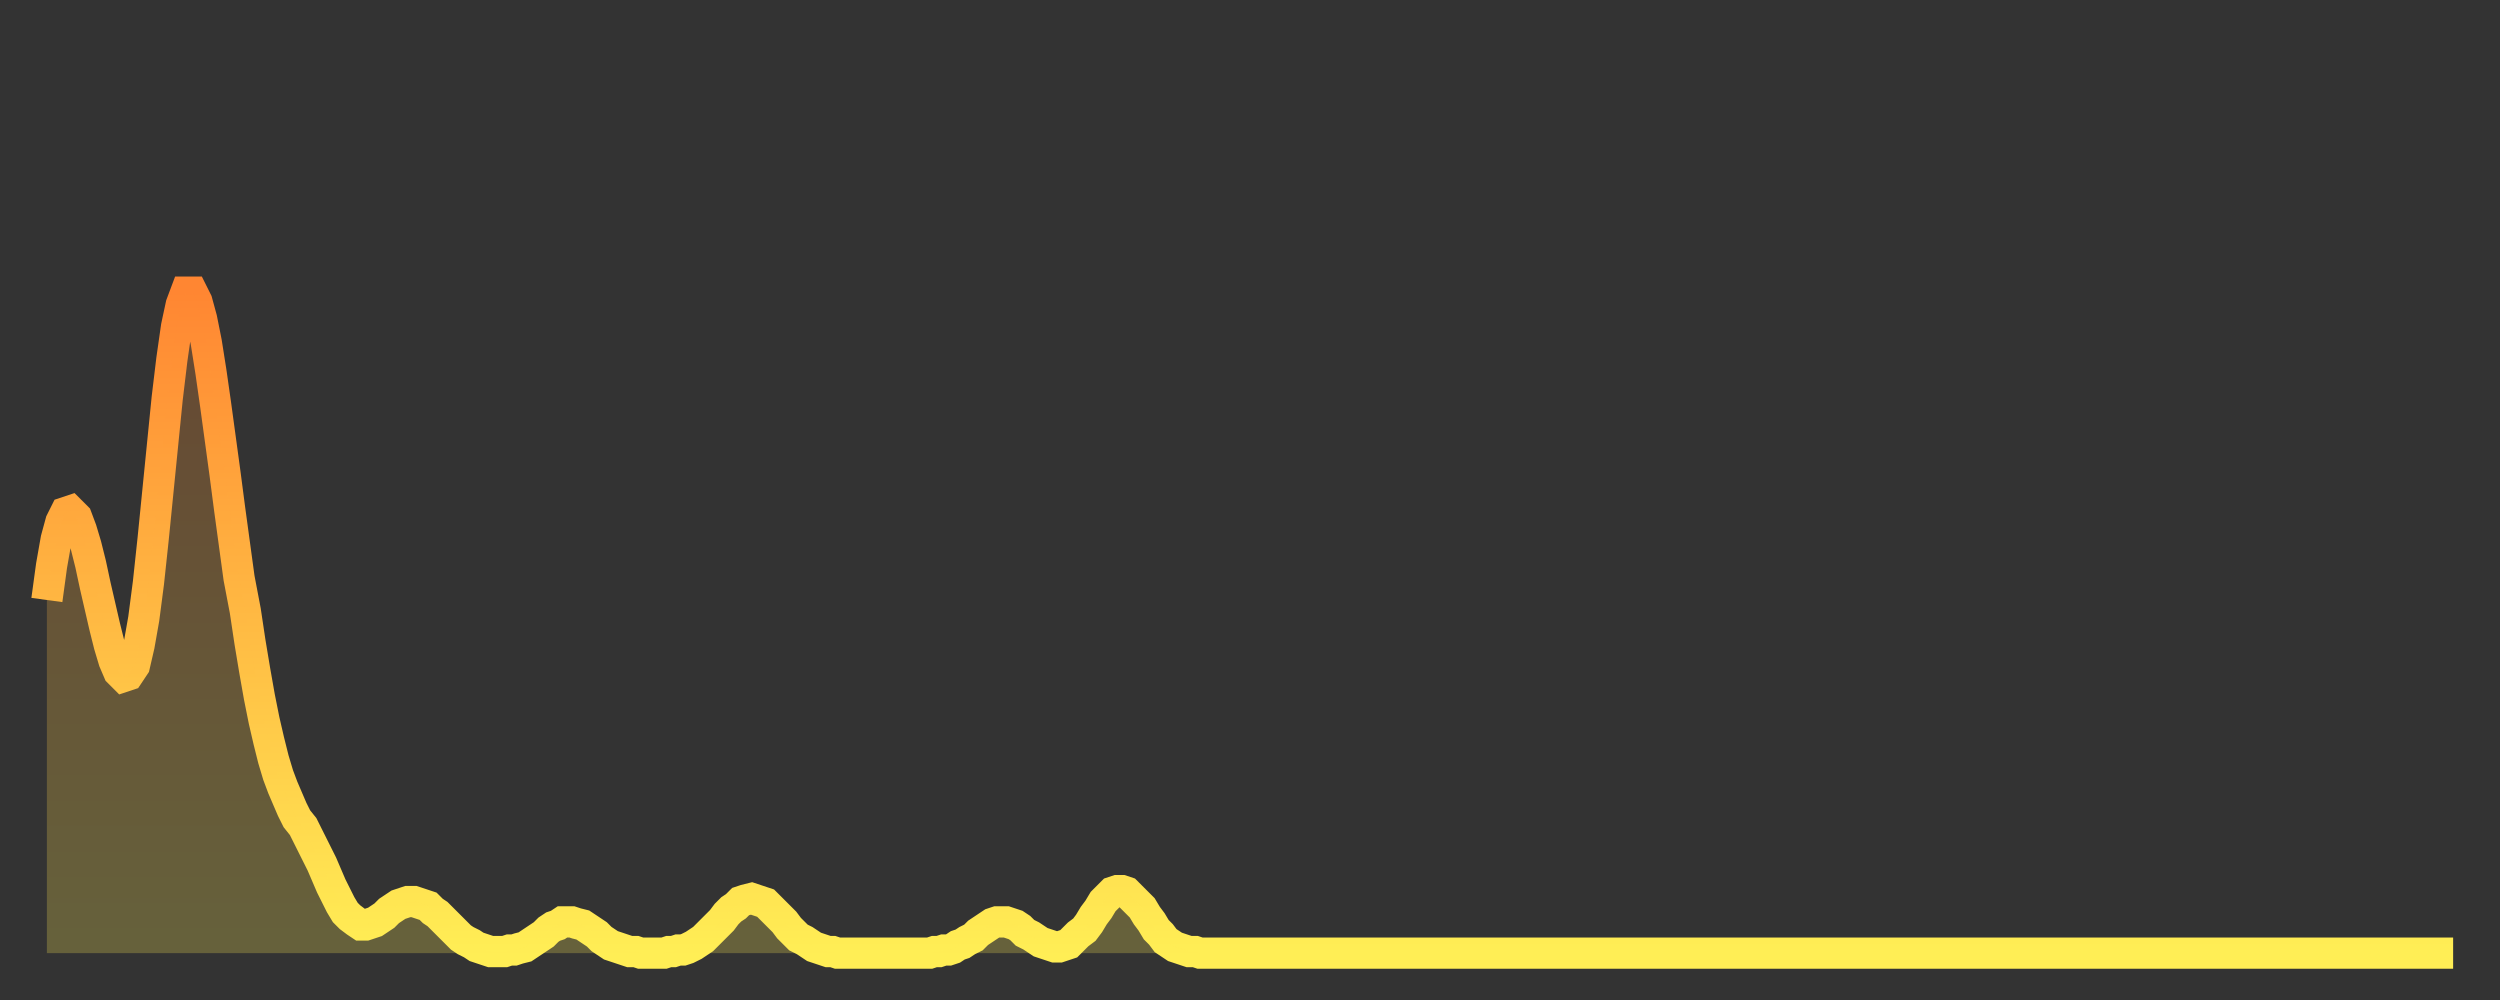 <?xml version="1.0" encoding="utf-8" ?>
<svg baseProfile="full" height="64" version="1.1" width="160" xmlns="http://www.w3.org/2000/svg" xmlns:ev="http://www.w3.org/2001/xml-events" xmlns:xlink="http://www.w3.org/1999/xlink"><rect width="100%" height="100%" fill="#333333" stroke="none"/><defs><linearGradient id="id659396" x1="0" x2="0" y1="0" y2="1"><stop offset="0%" stop-color="#ff8632" /><stop offset="50%" stop-color="#ffba43" /><stop offset="100%" stop-color="#ffee55" /></linearGradient></defs><g transform="translate(3,3)"><g><path d="M 0.0 35.4 0.3 33.2 0.6 31.5 0.9 30.4 1.2 29.8 1.5 29.7 1.9 30.1 2.2 30.9 2.5 31.9 2.8 33.1 3.1 34.5 3.4 35.8 3.7 37.1 4.0 38.3 4.3 39.3 4.6 40.0 4.9 40.3 5.2 40.2 5.6 39.6 5.9 38.3 6.2 36.6 6.5 34.3 6.8 31.5 7.1 28.5 7.4 25.5 7.7 22.5 8.0 20.0 8.3 17.9 8.6 16.5 8.9 15.7 9.3 15.7 9.6 16.3 9.9 17.4 10.2 18.9 10.5 20.8 10.8 22.9 11.1 25.1 11.4 27.3 11.7 29.6 12.0 31.8 12.3 34.0 12.7 36.1 13.0 38.1 13.3 39.9 13.6 41.6 13.9 43.1 14.2 44.4 14.5 45.6 14.8 46.6 15.1 47.4 15.4 48.1 15.7 48.8 16.0 49.4 16.4 49.9 16.7 50.5 17.0 51.1 17.3 51.7 17.6 52.3 17.9 53.0 18.2 53.7 18.5 54.3 18.8 54.9 19.1 55.4 19.4 55.7 19.8 56.0 20.1 56.2 20.4 56.2 20.7 56.1 21.0 56.0 21.3 55.8 21.6 55.6 21.9 55.3 22.2 55.1 22.5 54.9 22.8 54.8 23.1 54.7 23.5 54.7 23.8 54.8 24.1 54.9 24.4 55.0 24.7 55.3 25.0 55.5 25.3 55.8 25.6 56.1 25.9 56.4 26.2 56.7 26.5 57.0 26.8 57.2 27.2 57.4 27.5 57.6 27.8 57.7 28.1 57.8 28.4 57.9 28.7 57.9 29.0 57.9 29.3 57.9 29.6 57.8 29.9 57.8 30.2 57.7 30.6 57.6 30.9 57.4 31.2 57.2 31.5 57.0 31.8 56.8 32.1 56.5 32.4 56.3 32.7 56.2 33.0 56.0 33.3 56.0 33.6 56.0 33.9 56.1 34.3 56.2 34.6 56.4 34.9 56.6 35.2 56.8 35.5 57.1 35.8 57.3 36.1 57.5 36.4 57.6 36.7 57.7 37.0 57.8 37.3 57.9 37.7 57.9 38.0 58.0 38.3 58.0 38.6 58.0 38.9 58.0 39.2 58.0 39.5 58.0 39.8 57.9 40.1 57.9 40.4 57.8 40.7 57.8 41.0 57.7 41.4 57.5 41.7 57.3 42.0 57.1 42.3 56.8 42.6 56.5 42.9 56.2 43.2 55.9 43.5 55.5 43.8 55.2 44.1 55.0 44.4 54.7 44.7 54.6 45.1 54.5 45.4 54.6 45.7 54.7 46.0 54.8 46.3 55.1 46.6 55.4 46.9 55.7 47.2 56.0 47.5 56.4 47.8 56.7 48.1 57.0 48.5 57.2 48.8 57.4 49.1 57.6 49.4 57.7 49.7 57.8 50.0 57.9 50.3 57.9 50.6 58.0 50.9 58.0 51.2 58.0 51.5 58.0 51.8 58.0 52.2 58.0 52.5 58.0 52.8 58.0 53.1 58.0 53.4 58.0 53.7 58.0 54.0 58.0 54.3 58.0 54.6 58.0 54.9 58.0 55.2 58.0 55.6 58.0 55.9 58.0 56.2 58.0 56.5 58.0 56.8 57.9 57.1 57.9 57.4 57.8 57.7 57.8 58.0 57.7 58.3 57.5 58.6 57.4 58.9 57.2 59.3 57.0 59.6 56.7 59.9 56.5 60.2 56.3 60.5 56.1 60.8 56.0 61.1 56.0 61.4 56.0 61.7 56.1 62.0 56.2 62.3 56.4 62.6 56.7 63.0 56.9 63.3 57.1 63.6 57.3 63.9 57.4 64.2 57.5 64.5 57.6 64.8 57.6 65.1 57.5 65.4 57.4 65.7 57.1 66.0 56.8 66.4 56.5 66.7 56.1 67.0 55.6 67.3 55.2 67.6 54.7 67.9 54.4 68.2 54.1 68.5 54.0 68.8 54.0 69.1 54.1 69.4 54.4 69.7 54.7 70.1 55.1 70.4 55.6 70.7 56.0 71.0 56.5 71.3 56.8 71.6 57.2 71.9 57.4 72.2 57.6 72.5 57.7 72.8 57.8 73.1 57.9 73.5 57.9 73.8 58.0 74.1 58.0 74.4 58.0 74.7 58.0 75.0 58.0 75.3 58.0 75.6 58.0 75.9 58.0 76.2 58.0 76.5 58.0 76.8 58.0 77.2 58.0 77.5 58.0 77.8 58.0 78.1 58.0 78.4 58.0 78.7 58.0 79.0 58.0 79.3 58.0 79.6 58.0 79.9 58.0 80.2 58.0 80.5 58.0 80.9 58.0 81.2 58.0 81.5 58.0 81.8 58.0 82.1 58.0 82.4 58.0 82.7 58.0 83.0 58.0 83.3 58.0 83.6 58.0 83.9 58.0 84.3 58.0 84.6 58.0 84.9 58.0 85.2 58.0 85.5 58.0 85.8 58.0 86.1 58.0 86.4 58.0 86.7 58.0 87.0 58.0 87.3 58.0 87.6 58.0 88.0 58.0 88.3 58.0 88.6 58.0 88.9 58.0 89.2 58.0 89.5 58.0 89.8 58.0 90.1 58.0 90.4 58.0 90.7 58.0 91.0 58.0 91.4 58.0 91.7 58.0 92.0 58.0 92.3 58.0 92.6 58.0 92.9 58.0 93.2 58.0 93.5 58.0 93.8 58.0 94.1 58.0 94.4 58.0 94.7 58.0 95.1 58.0 95.4 58.0 95.7 58.0 96.0 58.0 96.3 58.0 96.6 58.0 96.9 58.0 97.2 58.0 97.5 58.0 97.8 58.0 98.1 58.0 98.4 58.0 98.8 58.0 99.1 58.0 99.4 58.0 99.7 58.0 100.0 58.0 100.3 58.0 100.6 58.0 100.9 58.0 101.2 58.0 101.5 58.0 101.8 58.0 102.2 58.0 102.5 58.0 102.8 58.0 103.1 58.0 103.4 58.0 103.7 58.0 104.0 58.0 104.3 58.0 104.6 58.0 104.9 58.0 105.2 58.0 105.5 58.0 105.9 58.0 106.2 58.0 106.5 58.0 106.8 58.0 107.1 58.0 107.4 58.0 107.7 58.0 108.0 58.0 108.3 58.0 108.6 58.0 108.9 58.0 109.3 58.0 109.6 58.0 109.9 58.0 110.2 58.0 110.5 58.0 110.8 58.0 111.1 58.0 111.4 58.0 111.7 58.0 112.0 58.0 112.3 58.0 112.6 58.0 113.0 58.0 113.3 58.0 113.6 58.0 113.9 58.0 114.2 58.0 114.5 58.0 114.8 58.0 115.1 58.0 115.4 58.0 115.7 58.0 116.0 58.0 116.3 58.0 116.7 58.0 117.0 58.0 117.3 58.0 117.6 58.0 117.9 58.0 118.2 58.0 118.5 58.0 118.8 58.0 119.1 58.0 119.4 58.0 119.7 58.0 120.1 58.0 120.4 58.0 120.7 58.0 121.0 58.0 121.3 58.0 121.6 58.0 121.9 58.0 122.2 58.0 122.5 58.0 122.8 58.0 123.1 58.0 123.4 58.0 123.8 58.0 124.1 58.0 124.4 58.0 124.7 58.0 125.0 58.0 125.3 58.0 125.6 58.0 125.9 58.0 126.2 58.0 126.5 58.0 126.8 58.0 127.2 58.0 127.5 58.0 127.8 58.0 128.1 58.0 128.4 58.0 128.7 58.0 129.0 58.0 129.3 58.0 129.6 58.0 129.9 58.0 130.2 58.0 130.5 58.0 130.9 58.0 131.2 58.0 131.5 58.0 131.8 58.0 132.1 58.0 132.4 58.0 132.7 58.0 133.0 58.0 133.3 58.0 133.6 58.0 133.9 58.0 134.2 58.0 134.6 58.0 134.9 58.0 135.2 58.0 135.5 58.0 135.8 58.0 136.1 58.0 136.4 58.0 136.7 58.0 137.0 58.0 137.3 58.0 137.6 58.0 138.0 58.0 138.3 58.0 138.6 58.0 138.9 58.0 139.2 58.0 139.5 58.0 139.8 58.0 140.1 58.0 140.4 58.0 140.7 58.0 141.0 58.0 141.3 58.0 141.7 58.0 142.0 58.0 142.3 58.0 142.6 58.0 142.9 58.0 143.2 58.0 143.5 58.0 143.8 58.0 144.1 58.0 144.4 58.0 144.7 58.0 145.1 58.0 145.4 58.0 145.7 58.0 146.0 58.0 146.3 58.0 146.6 58.0 146.9 58.0 147.2 58.0 147.5 58.0 147.8 58.0 148.1 58.0 148.4 58.0 148.8 58.0 149.1 58.0 149.4 58.0 149.7 58.0 150.0 58.0 150.3 58.0 150.6 58.0 150.9 58.0 151.2 58.0 151.5 58.0 151.8 58.0 152.1 58.0 152.5 58.0 152.8 58.0 153.1 58.0 153.4 58.0 153.7 58.0 154.0 58.0" fill="none" id="graph-curve" opacity="1" stroke="url(#id659396)" stroke-width="2" /><path d="M 0 58 L 0.0 35.4 0.3 33.2 0.6 31.5 0.9 30.4 1.2 29.8 1.5 29.7 1.9 30.1 2.2 30.9 2.5 31.9 2.8 33.1 3.1 34.5 3.4 35.8 3.7 37.1 4.0 38.3 4.3 39.3 4.6 40.0 4.9 40.3 5.2 40.2 5.6 39.6 5.9 38.3 6.2 36.6 6.5 34.3 6.8 31.5 7.1 28.5 7.4 25.5 7.7 22.5 8.0 20.0 8.3 17.9 8.6 16.5 8.9 15.7 9.3 15.7 9.6 16.3 9.9 17.4 10.2 18.9 10.5 20.8 10.8 22.9 11.1 25.1 11.4 27.3 11.7 29.6 12.0 31.8 12.3 34.0 12.7 36.1 13.0 38.1 13.3 39.9 13.6 41.6 13.9 43.1 14.2 44.4 14.5 45.6 14.8 46.6 15.1 47.4 15.4 48.1 15.7 48.8 16.0 49.4 16.4 49.9 16.7 50.5 17.0 51.1 17.3 51.7 17.6 52.3 17.9 53.0 18.2 53.7 18.5 54.3 18.8 54.9 19.1 55.4 19.4 55.7 19.8 56.0 20.1 56.2 20.4 56.2 20.7 56.1 21.0 56.0 21.3 55.8 21.6 55.6 21.9 55.3 22.2 55.1 22.5 54.9 22.8 54.8 23.1 54.7 23.5 54.7 23.8 54.8 24.1 54.9 24.4 55.0 24.7 55.3 25.0 55.5 25.3 55.8 25.6 56.1 25.9 56.4 26.2 56.7 26.5 57.0 26.8 57.2 27.2 57.4 27.5 57.6 27.8 57.7 28.1 57.8 28.4 57.9 28.7 57.9 29.0 57.9 29.3 57.9 29.6 57.8 29.9 57.8 30.2 57.7 30.6 57.6 30.9 57.4 31.2 57.2 31.5 57.0 31.8 56.8 32.1 56.5 32.4 56.3 32.7 56.2 33.0 56.0 33.3 56.0 33.6 56.0 33.9 56.1 34.3 56.2 34.6 56.4 34.9 56.6 35.2 56.8 35.5 57.1 35.8 57.3 36.1 57.5 36.4 57.6 36.7 57.7 37.0 57.8 37.3 57.9 37.7 57.9 38.0 58.0 38.3 58.0 38.6 58.0 38.9 58.0 39.2 58.0 39.5 58.0 39.8 57.9 40.1 57.9 40.4 57.8 40.7 57.8 41.0 57.7 41.4 57.5 41.7 57.3 42.0 57.1 42.3 56.8 42.6 56.5 42.9 56.2 43.2 55.9 43.5 55.5 43.8 55.2 44.1 55.0 44.4 54.7 44.7 54.6 45.1 54.5 45.4 54.6 45.7 54.7 46.0 54.8 46.3 55.1 46.6 55.4 46.9 55.7 47.2 56.0 47.5 56.4 47.8 56.7 48.1 57.0 48.5 57.2 48.8 57.4 49.1 57.6 49.4 57.7 49.7 57.8 50.0 57.9 50.3 57.9 50.6 58.0 50.9 58.0 51.2 58.0 51.5 58.0 51.8 58.0 52.2 58.0 52.5 58.0 52.8 58.0 53.1 58.0 53.4 58.0 53.7 58.0 54.0 58.0 54.3 58.0 54.6 58.0 54.9 58.0 55.2 58.0 55.6 58.0 55.9 58.0 56.2 58.0 56.5 58.0 56.8 57.9 57.1 57.9 57.4 57.8 57.7 57.8 58.0 57.7 58.3 57.5 58.6 57.4 58.9 57.2 59.3 57.0 59.6 56.7 59.9 56.5 60.2 56.3 60.5 56.1 60.8 56.0 61.1 56.0 61.4 56.0 61.7 56.1 62.0 56.2 62.3 56.4 62.6 56.7 63.0 56.9 63.3 57.1 63.6 57.3 63.9 57.4 64.2 57.5 64.5 57.6 64.8 57.6 65.1 57.5 65.4 57.4 65.7 57.1 66.0 56.8 66.4 56.5 66.7 56.1 67.0 55.6 67.3 55.2 67.6 54.7 67.9 54.4 68.2 54.1 68.5 54.0 68.8 54.0 69.1 54.1 69.4 54.4 69.7 54.7 70.1 55.1 70.4 55.6 70.7 56.0 71.0 56.5 71.3 56.8 71.6 57.2 71.9 57.4 72.2 57.6 72.5 57.7 72.8 57.8 73.1 57.9 73.5 57.9 73.8 58.0 74.1 58.0 74.4 58.0 74.7 58.0 75.0 58.0 75.3 58.0 75.6 58.0 75.9 58.0 76.2 58.0 76.5 58.0 76.8 58.0 77.2 58.0 77.5 58.0 77.8 58.0 78.1 58.0 78.4 58.0 78.7 58.0 79.0 58.0 79.3 58.0 79.6 58.0 79.9 58.0 80.2 58.0 80.5 58.0 80.9 58.0 81.2 58.0 81.5 58.0 81.8 58.0 82.1 58.0 82.4 58.0 82.7 58.0 83.0 58.0 83.3 58.0 83.6 58.0 83.9 58.0 84.3 58.0 84.6 58.0 84.9 58.0 85.2 58.0 85.5 58.0 85.8 58.0 86.1 58.0 86.4 58.0 86.7 58.0 87.0 58.0 87.3 58.0 87.6 58.0 88.0 58.0 88.3 58.0 88.6 58.0 88.9 58.0 89.2 58.0 89.5 58.0 89.8 58.0 90.1 58.0 90.4 58.0 90.7 58.0 91.0 58.0 91.4 58.0 91.7 58.0 92.0 58.0 92.3 58.0 92.6 58.0 92.9 58.0 93.2 58.0 93.5 58.0 93.8 58.0 94.1 58.0 94.4 58.0 94.7 58.0 95.1 58.0 95.4 58.0 95.7 58.0 96.0 58.0 96.3 58.0 96.6 58.0 96.9 58.0 97.2 58.0 97.5 58.0 97.8 58.0 98.1 58.0 98.4 58.0 98.8 58.0 99.1 58.0 99.4 58.0 99.7 58.0 100.0 58.0 100.3 58.0 100.6 58.0 100.9 58.0 101.2 58.0 101.5 58.0 101.8 58.0 102.2 58.0 102.5 58.0 102.8 58.0 103.1 58.0 103.4 58.0 103.7 58.0 104.0 58.0 104.3 58.0 104.6 58.0 104.9 58.0 105.2 58.0 105.5 58.0 105.9 58.0 106.2 58.0 106.5 58.0 106.8 58.0 107.1 58.0 107.4 58.0 107.7 58.0 108.0 58.0 108.3 58.0 108.6 58.0 108.9 58.0 109.3 58.0 109.6 58.0 109.9 58.0 110.2 58.0 110.5 58.0 110.8 58.0 111.1 58.0 111.4 58.0 111.7 58.0 112.0 58.0 112.3 58.0 112.6 58.0 113.0 58.0 113.3 58.0 113.6 58.0 113.9 58.0 114.2 58.0 114.5 58.0 114.8 58.0 115.1 58.0 115.4 58.0 115.7 58.0 116.0 58.0 116.3 58.0 116.7 58.0 117.0 58.0 117.3 58.0 117.6 58.0 117.9 58.0 118.2 58.0 118.5 58.0 118.8 58.0 119.1 58.0 119.4 58.0 119.7 58.0 120.1 58.0 120.4 58.0 120.7 58.0 121.0 58.0 121.3 58.0 121.6 58.0 121.9 58.0 122.2 58.0 122.5 58.0 122.8 58.0 123.1 58.0 123.4 58.0 123.8 58.0 124.1 58.0 124.4 58.0 124.7 58.0 125.0 58.0 125.3 58.0 125.6 58.0 125.9 58.0 126.2 58.0 126.5 58.0 126.8 58.0 127.2 58.0 127.5 58.0 127.8 58.0 128.1 58.0 128.4 58.0 128.7 58.0 129.0 58.0 129.3 58.0 129.6 58.0 129.9 58.0 130.2 58.0 130.5 58.0 130.9 58.0 131.2 58.0 131.5 58.0 131.8 58.0 132.1 58.0 132.4 58.0 132.7 58.0 133.0 58.0 133.3 58.0 133.6 58.0 133.9 58.0 134.2 58.0 134.6 58.0 134.9 58.0 135.2 58.0 135.5 58.0 135.8 58.0 136.1 58.0 136.4 58.0 136.7 58.0 137.0 58.0 137.3 58.0 137.6 58.0 138.0 58.0 138.3 58.0 138.6 58.0 138.9 58.0 139.2 58.0 139.5 58.0 139.8 58.0 140.1 58.0 140.4 58.0 140.7 58.0 141.0 58.0 141.3 58.0 141.7 58.0 142.0 58.0 142.3 58.0 142.6 58.0 142.9 58.0 143.2 58.0 143.5 58.0 143.8 58.0 144.1 58.0 144.4 58.0 144.7 58.0 145.1 58.0 145.4 58.0 145.7 58.0 146.0 58.0 146.3 58.0 146.6 58.0 146.9 58.0 147.2 58.0 147.5 58.0 147.8 58.0 148.1 58.0 148.4 58.0 148.8 58.0 149.1 58.0 149.4 58.0 149.7 58.0 150.0 58.0 150.3 58.0 150.6 58.0 150.9 58.0 151.2 58.0 151.5 58.0 151.8 58.0 152.1 58.0 152.5 58.0 152.8 58.0 153.1 58.0 153.4 58.0 153.7 58.0 154.0 58.0 154 58" fill="url(#id659396)" fill-opacity=".25" id="graph-shadow" /></g></g></svg>